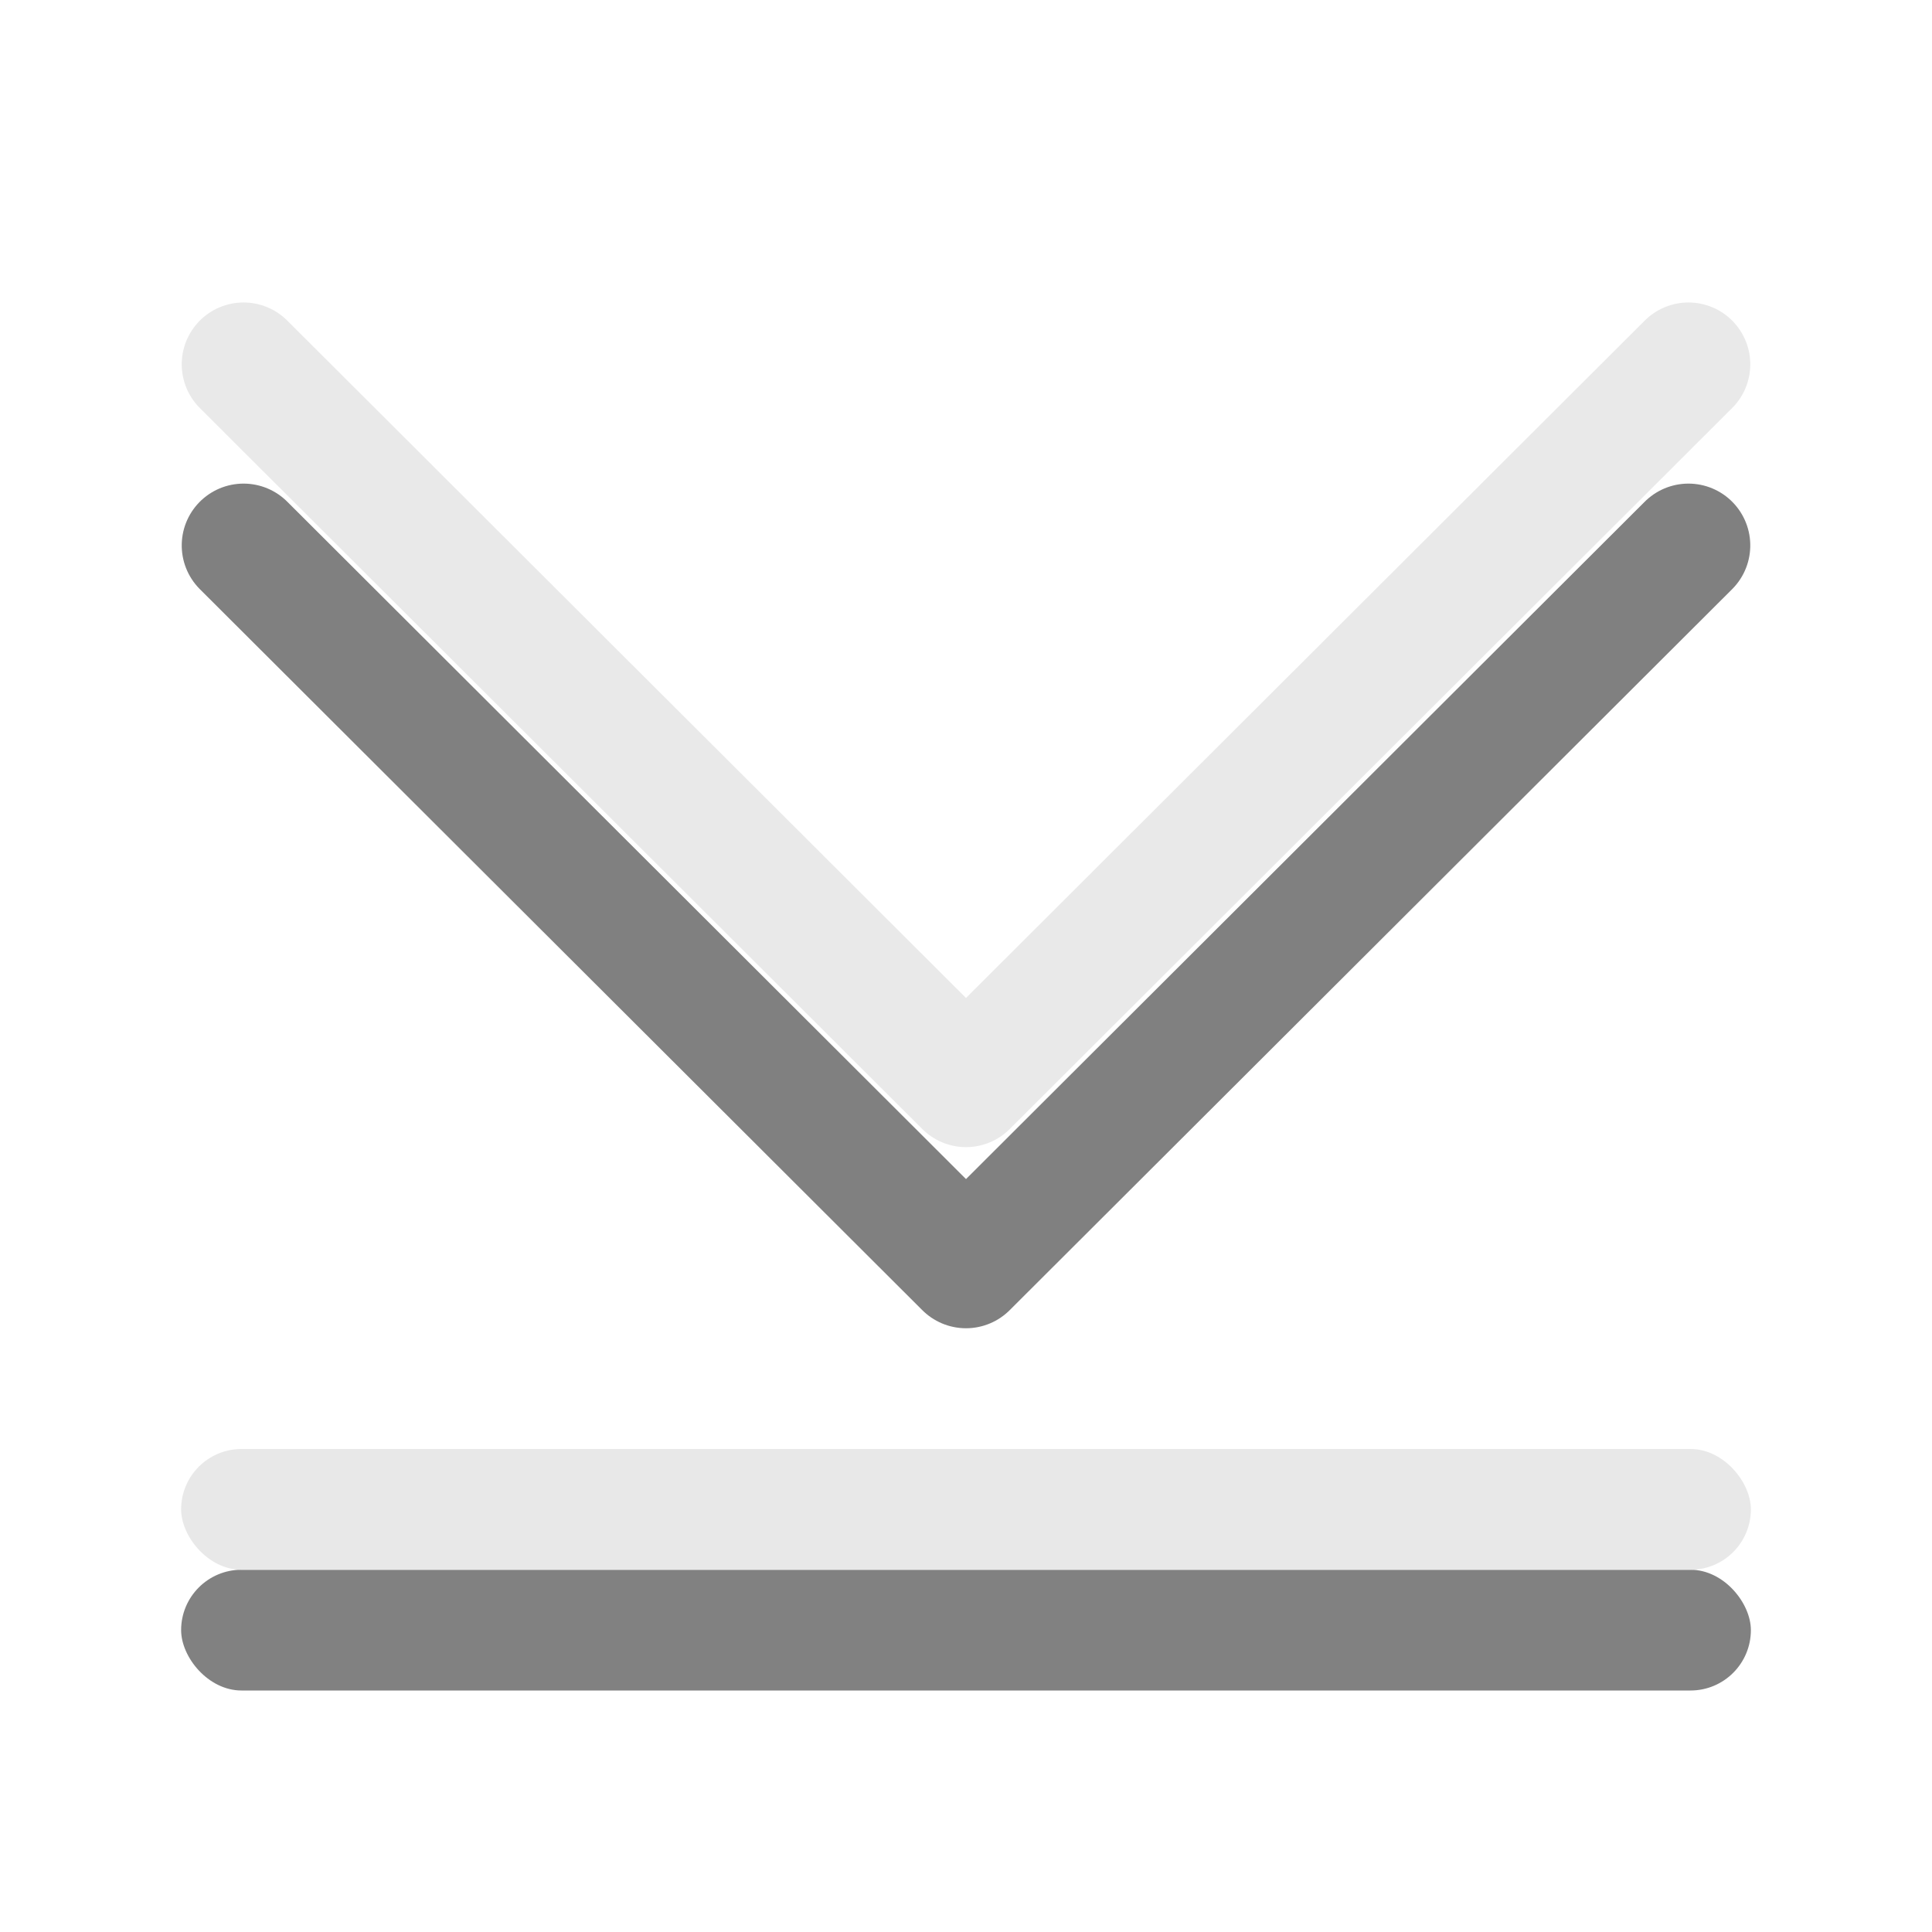 <svg viewBox="0 0 32 32" xmlns="http://www.w3.org/2000/svg"><g transform="matrix(0 -1 1 0 0 33)"><path d="m26.966 27.966-11.942-11.966 11.942-11.966" style="fill:none;stroke:#e8e8e8;stroke-width:2.048;stroke-linecap:round;stroke-linejoin:round;stroke-opacity:.992"/><path d="m23.966 27.966-11.942-11.966 11.942-11.966" fill="none" stroke="#808080" stroke-linecap="round" stroke-linejoin="round" stroke-width="2.048"/><rect fill="#808080" height="2" opacity=".99" ry="1" transform="rotate(-90)" width="26" x="-29" y="5"/><rect fill="#e8e8e8" fill-opacity=".992" height="2" opacity=".99" ry="1" transform="rotate(-90)" width="26" x="-29" y="7"/></g></svg>